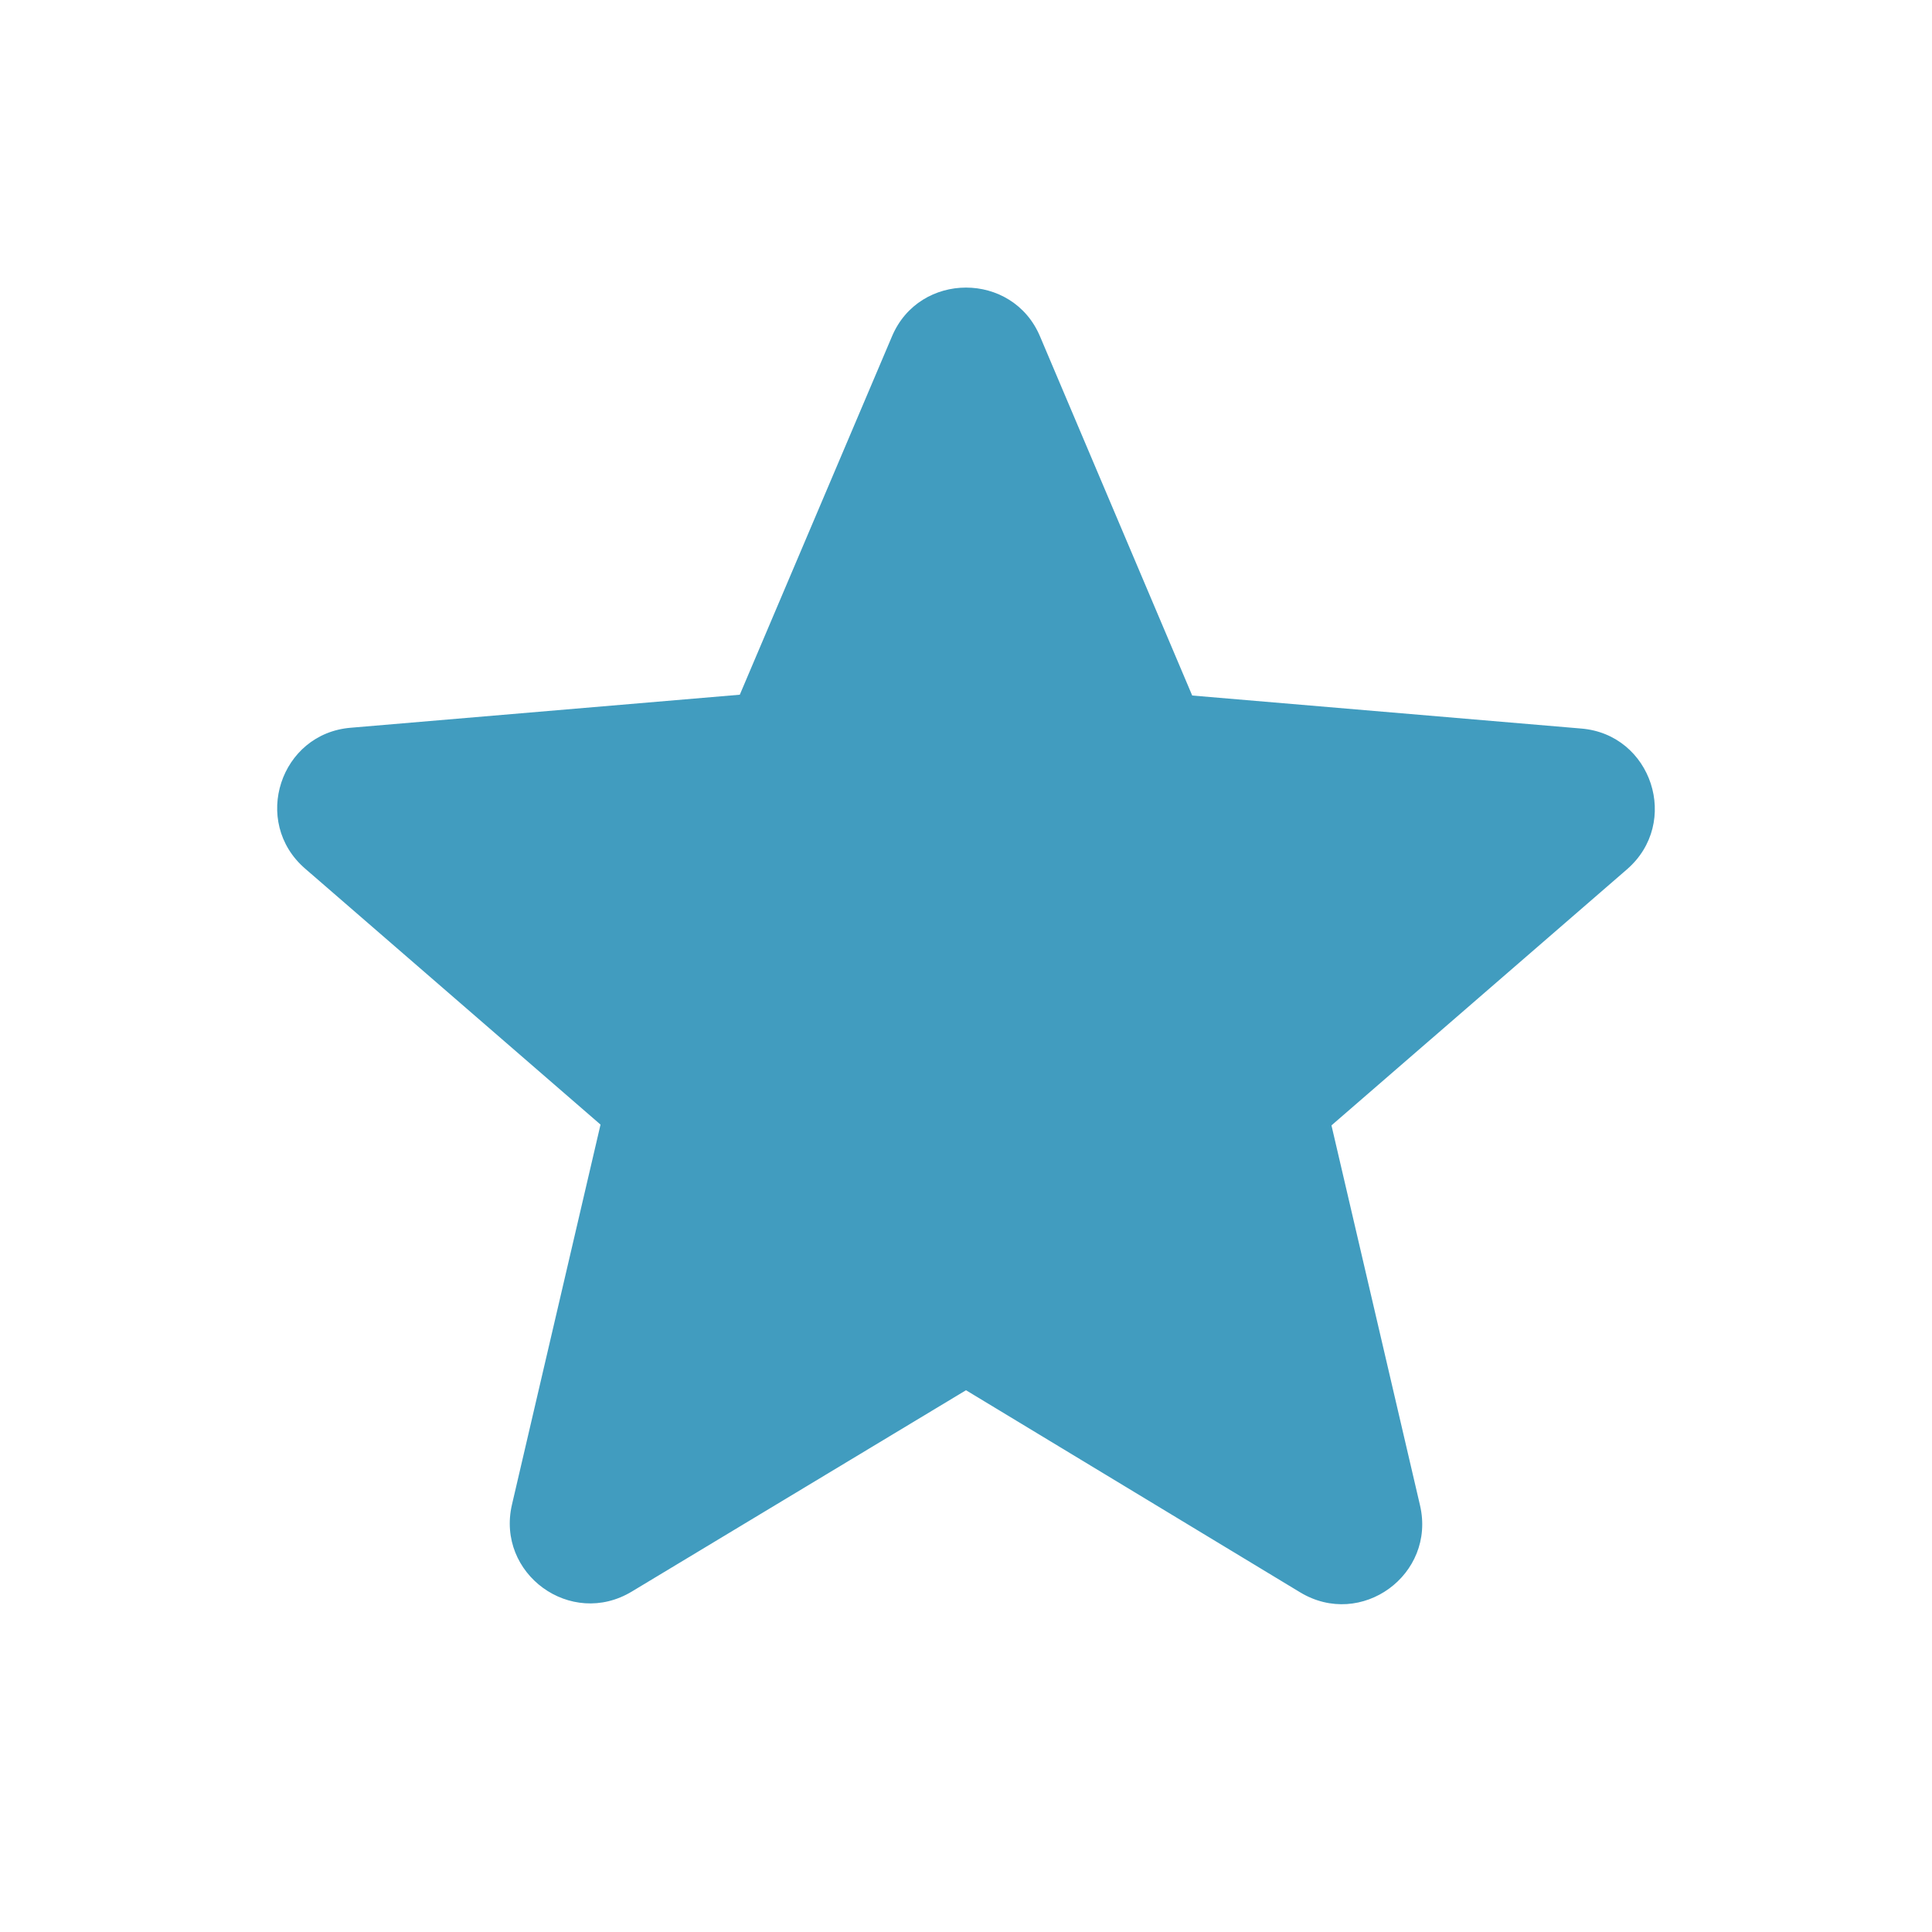 <svg width="60" height="60" viewBox="0 0 60 60" fill="none" xmlns="http://www.w3.org/2000/svg">
<path d="M30 43.175L40.375 49.45C42.275 50.6 44.6 48.9 44.1 46.75L41.35 34.95L50.525 27C52.2 25.55 51.3 22.8 49.1 22.625L37.025 21.6L32.3 10.45C31.45 8.425 28.55 8.425 27.7 10.45L22.975 21.575L10.9 22.6C8.7 22.775 7.8 25.525 9.475 26.975L18.65 34.925L15.9 46.725C15.4 48.875 17.725 50.575 19.625 49.425L30 43.175Z" fill="#419CBF"/>
</svg>

